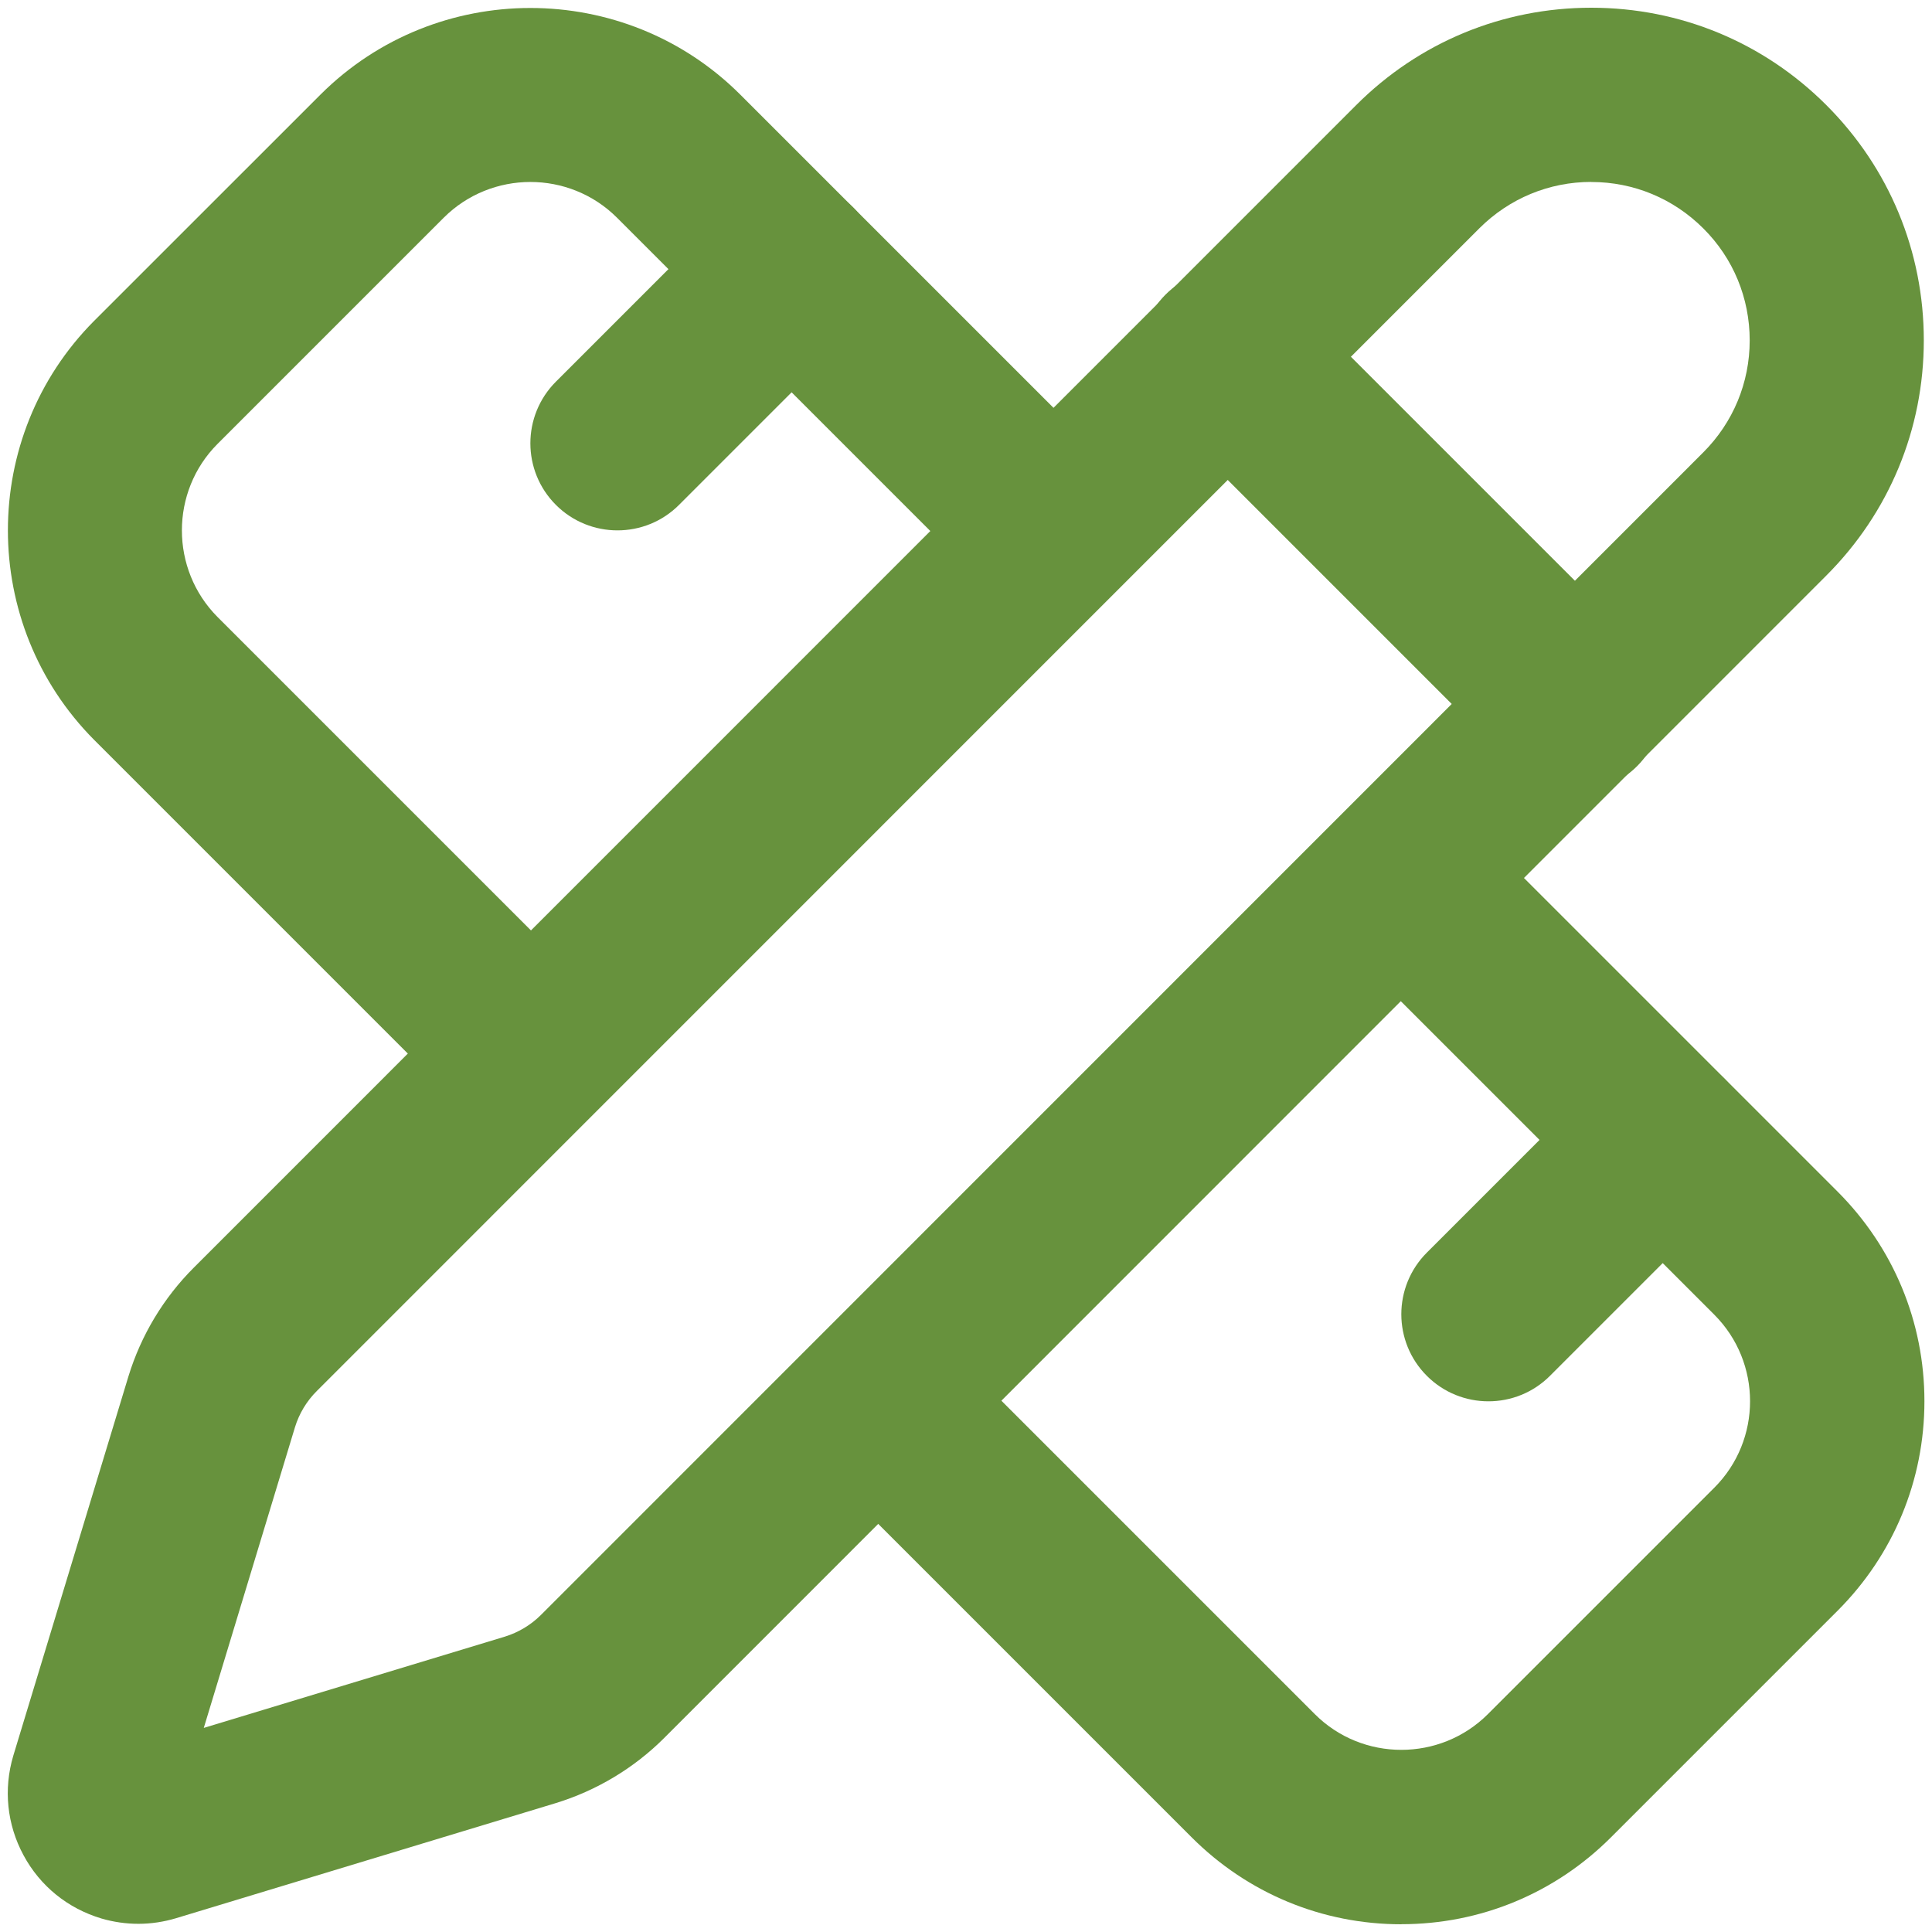 <?xml version="1.0" encoding="UTF-8"?> <svg xmlns="http://www.w3.org/2000/svg" version="1.1" viewBox="0 0 250 250"><defs><style> .cls-1 { fill: #67923d; } </style></defs><g><g id="Layer_1"><g id="Layer_1-2" data-name="Layer_1"><path class="cls-1" d="M68.63,147.52c-2.88,0-5.77-1.1-7.97-3.3L12.2,95.76c-14.9-14.97-14.9-39.29-.02-54.24l29.32-29.31c14.96-14.9,39.29-14.9,54.24-.02l48.48,48.48c4.4,4.4,4.4,11.53,0,15.94s-11.53,4.4-15.94,0l-48.46-48.46c-6.17-6.14-16.22-6.14-22.4.02l-29.28,29.28c-6.14,6.16-6.14,16.22.02,22.4l48.44,48.44c4.4,4.4,4.4,11.53,0,15.94-2.2,2.2-5.08,3.3-7.97,3.3h0Z"></path><path class="cls-1" d="M79.9,68.63c-2.88,0-5.77-1.1-7.97-3.3-4.4-4.4-4.4-11.53,0-15.94l22.54-22.54c4.4-4.4,11.53-4.4,15.94,0s4.4,11.53,0,15.94l-22.54,22.54c-2.2,2.2-5.08,3.3-7.97,3.3Z"></path><path class="cls-1" d="M192.6,181.33c-2.88,0-5.77-1.1-7.97-3.3-4.4-4.4-4.4-11.53,0-15.94l22.54-22.54c4.4-4.4,11.53-4.4,15.94,0s4.4,11.53,0,15.94l-22.54,22.54c-2.2,2.2-5.08,3.3-7.97,3.3Z"></path><path class="cls-1" d="M181.33,249c-10.24,0-19.88-4-27.13-11.25l-48.46-48.46c-4.4-4.4-4.4-11.53,0-15.94s11.53-4.4,15.94,0l48.46,48.46c6.16,6.16,16.22,6.16,22.39,0l29.3-29.3c6.17-6.17,6.17-16.21,0-22.39l-48.46-48.46c-4.4-4.4-4.4-11.53,0-15.94s11.53-4.4,15.94,0l48.46,48.46c7.25,7.25,11.25,16.89,11.25,27.13s-4,19.88-11.25,27.13l-29.3,29.3c-7.25,7.25-16.89,11.25-27.13,11.25h0Z"></path><path class="cls-1" d="M17.9,248.94c-1.6,0-3.2-.23-4.75-.68-4.4-1.31-7.97-4.22-10.11-8.2-2.14-3.97-2.61-8.54-1.32-12.87l14.9-49.09c1.63-5.32,4.55-10.17,8.46-14.07L175.48,13.61c8.12-8.13,18.93-12.61,30.43-12.61h0c11.5,0,22.31,4.48,30.43,12.61,8.13,8.13,12.6,18.94,12.6,30.43s-4.48,22.3-12.61,30.43L85.92,224.92c-3.9,3.89-8.74,6.79-14.03,8.41l-49.09,14.88c-1.6.48-3.25.73-4.9.73ZM205.92,23.54c-5.48,0-10.62,2.14-14.49,6L41,179.99c-1.32,1.31-2.29,2.93-2.83,4.69l-11.8,38.91,38.96-11.81c1.75-.54,3.37-1.51,4.66-2.8L220.4,58.54h0c3.87-3.87,6.01-9.02,6.01-14.49s-2.12-10.63-6-14.49c-3.87-3.87-9.02-6.01-14.49-6.01h0Z"></path><path class="cls-1" d="M203.87,102.44c-2.88,0-5.77-1.1-7.97-3.3l-45.08-45.08c-4.4-4.4-4.4-11.53,0-15.94s11.53-4.4,15.94,0l45.08,45.08c4.4,4.4,4.4,11.53,0,15.94-2.2,2.2-5.08,3.3-7.97,3.3Z"></path></g></g></g></svg> 